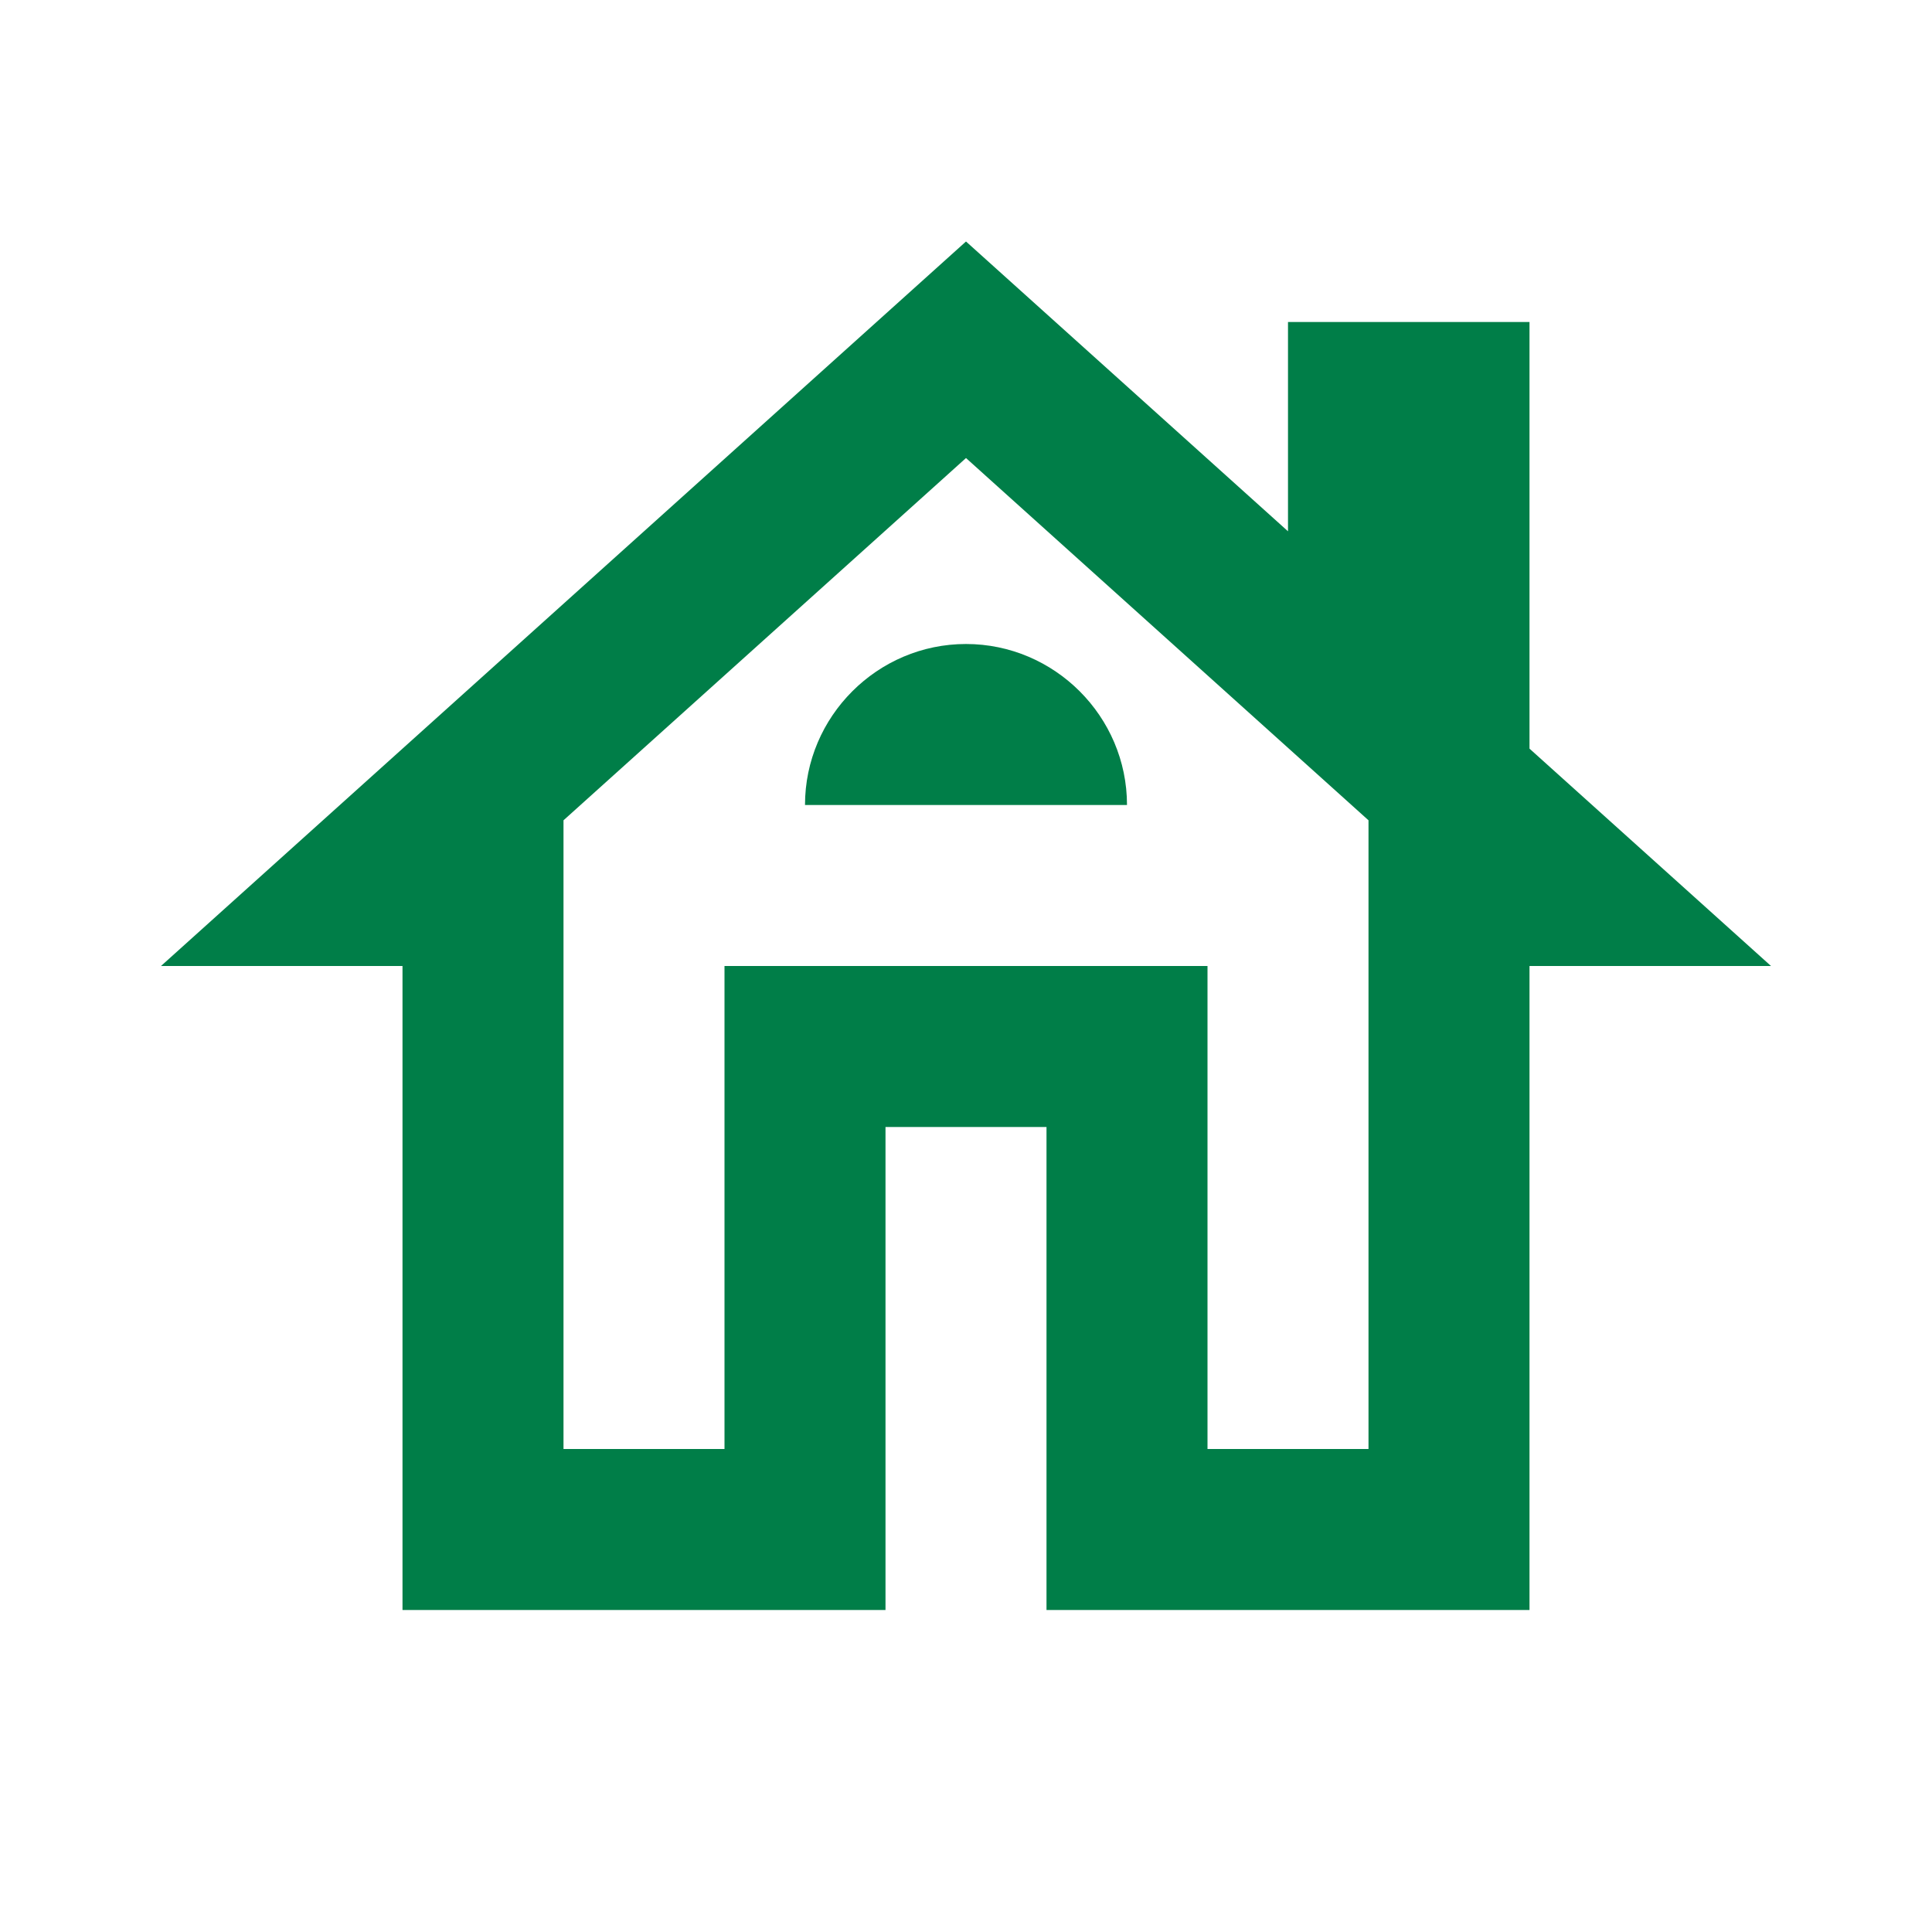 <svg xmlns="http://www.w3.org/2000/svg" width="87" height="87" viewBox="0 0 87 87" fill="none"><path d="M68.875 33.712V14.5H58V23.925L43.5 10.875L7.25 43.5H18.125V72.5H39.875V50.75H47.125V72.5H68.875V43.5H79.75L68.875 33.712ZM61.625 65.25H54.375V43.5H32.625V65.25H25.375V36.939L43.5 20.626L61.625 36.939V65.25Z" fill="#007E48"></path><path d="M36.25 36.25H50.75C50.75 32.263 47.487 29 43.5 29C39.513 29 36.25 32.263 36.25 36.25Z" fill="#007E48"></path></svg>